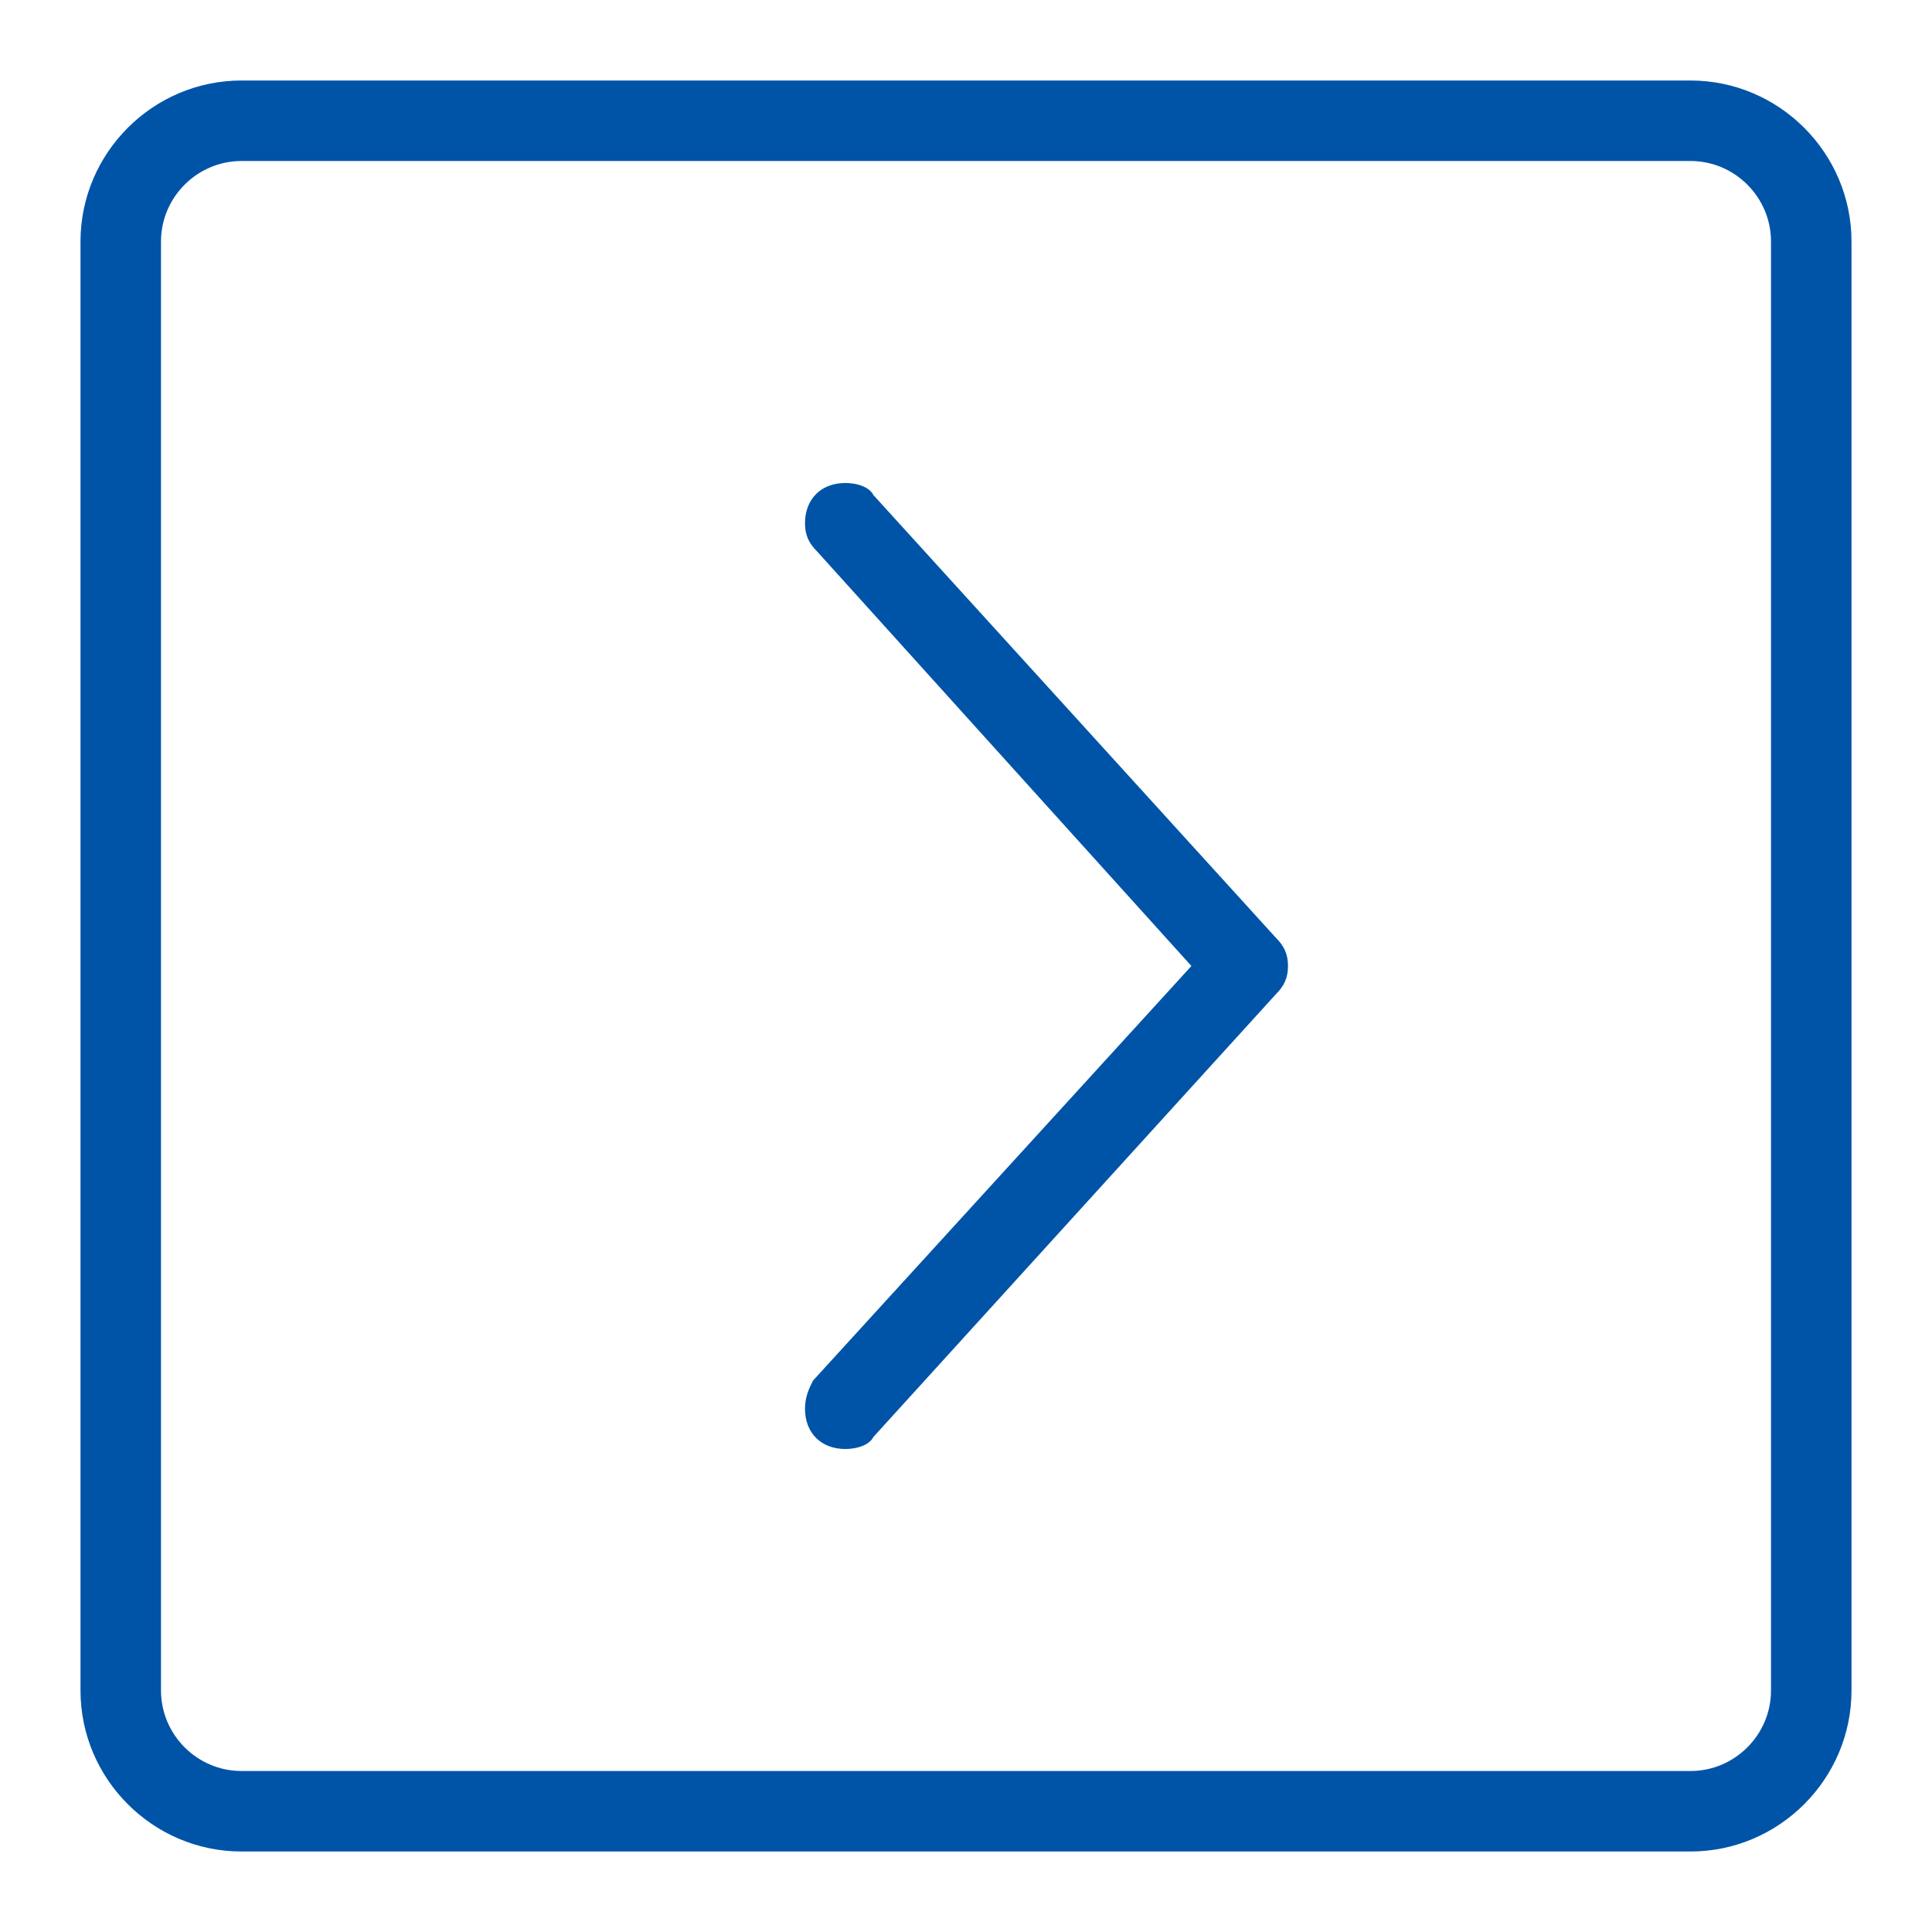 <?xml version="1.0" standalone="no"?><!DOCTYPE svg PUBLIC "-//W3C//DTD SVG 1.1//EN" "http://www.w3.org/Graphics/SVG/1.1/DTD/svg11.dtd"><svg t="1553780878529" class="icon" style="" viewBox="0 0 1024 1024" version="1.1" xmlns="http://www.w3.org/2000/svg" p-id="5402" xmlns:xlink="http://www.w3.org/1999/xlink" width="48" height="48"><defs><style type="text/css"></style></defs><path d="M676.267 497.067 676.267 497.067l-213.333-234.667 0 0C460.8 258.133 454.4 256 448 256c-12.8 0-21.333 8.533-21.333 21.333 0 6.4 2.133 10.667 6.4 14.933l0 0L631.467 512l-200.533 219.733 0 0C428.8 736 426.667 740.267 426.667 746.667c0 12.8 8.533 21.333 21.333 21.333 6.4 0 12.8-2.133 14.933-6.4l0 0 213.333-234.667 0 0c4.267-4.267 6.4-8.533 6.4-14.933S680.533 501.333 676.267 497.067zM896 42.667 128 42.667C81.067 42.667 42.667 81.067 42.667 128l0 768c0 46.933 38.4 85.333 85.333 85.333l768 0c46.933 0 85.333-38.4 85.333-85.333L981.333 128C981.333 81.067 942.933 42.667 896 42.667zM938.667 896c0 23.467-19.2 42.667-42.667 42.667L128 938.667c-23.467 0-42.667-19.2-42.667-42.667L85.333 128c0-23.467 19.2-42.667 42.667-42.667l768 0c23.467 0 42.667 19.2 42.667 42.667L938.667 896z" p-id="5403" fill="#0054a7"></path></svg>